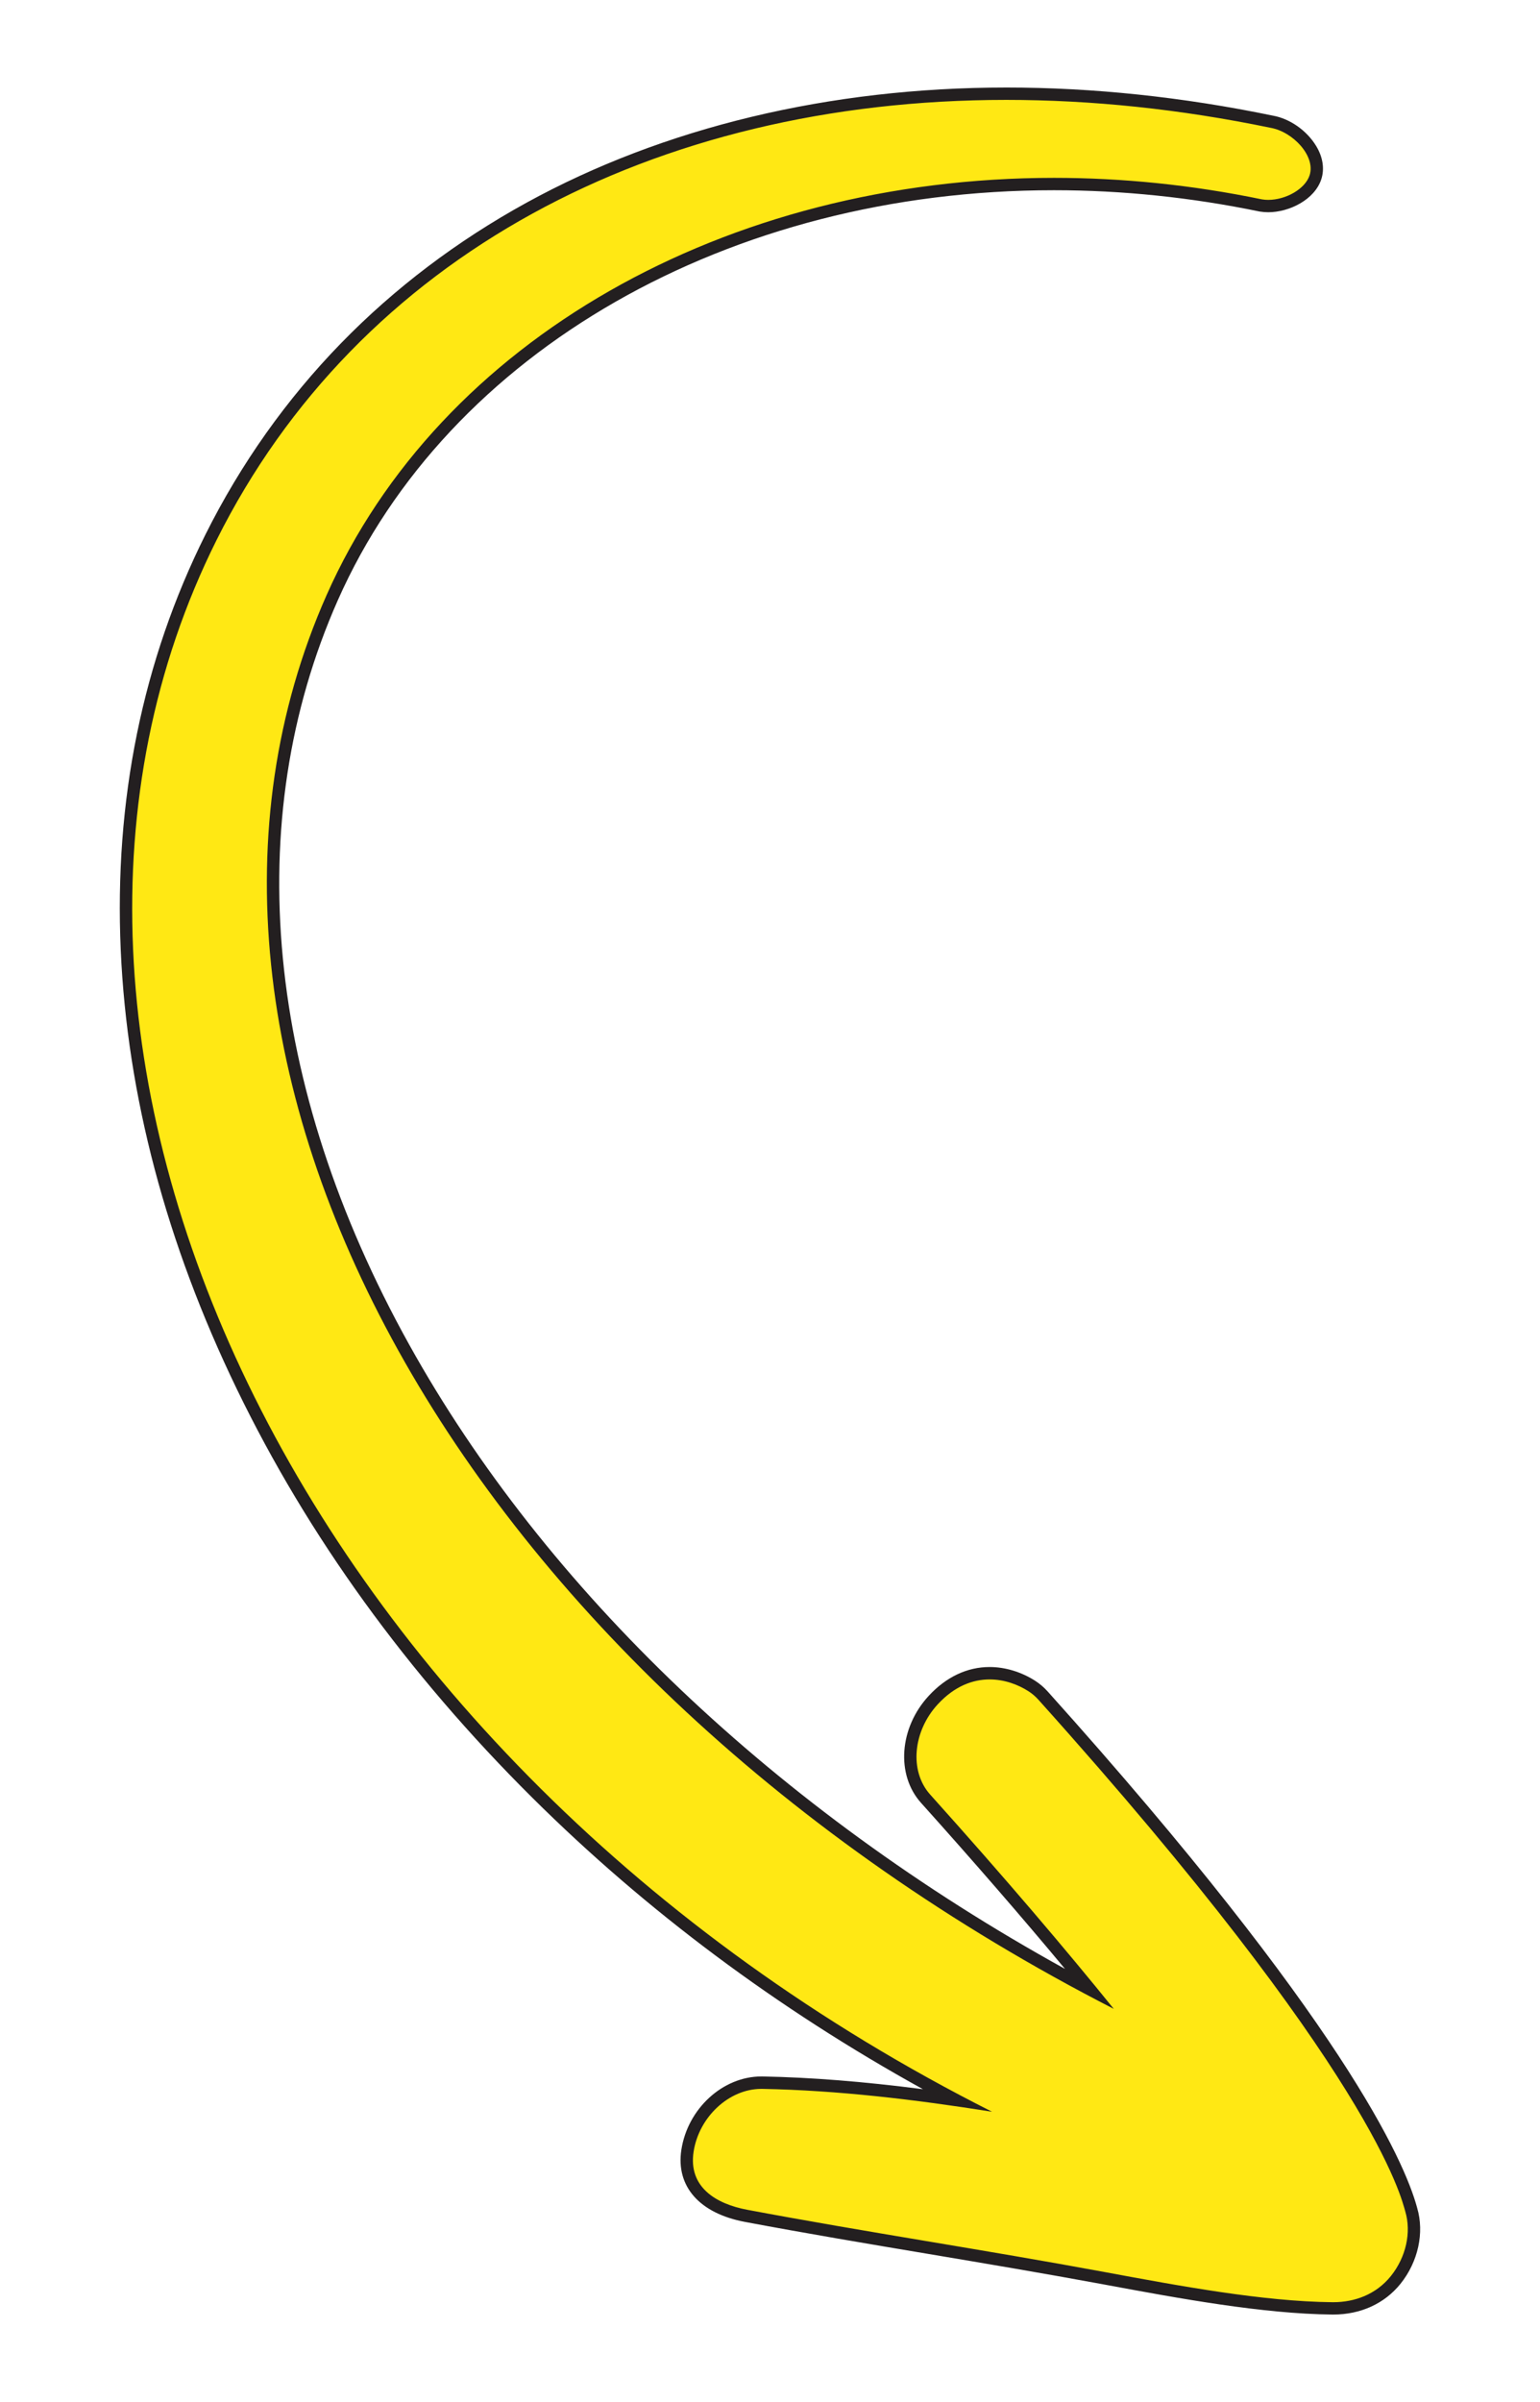 <?xml version="1.0" encoding="UTF-8"?> <svg xmlns="http://www.w3.org/2000/svg" id="Logo" viewBox="0 0 373.59 582.37"><defs><style> .cls-1 { fill: #ffe814; } .cls-2 { fill: #231f20; } </style></defs><path class="cls-1" d="M323.25,559.66c-16.81-.16-37.04-3.91-54.89-7.22l-.53-.1c-14.36-2.66-28.52-5.03-42.22-7.33-14.56-2.44-29.61-4.97-44.61-7.79-10.27-1.93-15.45-7.68-14.22-15.77,1.42-9.26,9.28-16.52,17.9-16.52h.28c13.86.26,28.95,1.6,46.92,4.19-77.55-41.04-138.81-102.2-173.08-173.02-17.03-35.19-26.45-70.79-28.01-105.81-1.6-36.05,5.26-69.68,20.38-99.98,16.82-33.71,43.54-61.32,77.25-79.84,33.05-18.16,73.06-27.76,115.69-27.76,20.96,0,42.64,2.29,64.43,6.8,3.62.63,7.45,3.31,9.47,6.66,1.38,2.29,1.78,4.69,1.11,6.77-1.25,3.87-6.39,7.01-11.47,7.01-.6,0-1.19-.05-1.75-.14-16.7-3.45-33.57-5.2-50.21-5.2-79.39,0-148.13,39.37-175.11,100.31-23.93,54.02-17.77,118.56,17.34,181.74,34.28,61.7,93.25,116.77,166.52,155.68-11.62-14.16-25.01-29.69-39.9-46.26-5.59-6.23-4.77-16.74,1.87-23.92,3.93-4.25,8.65-6.5,13.66-6.5,3.47,0,7.1,1.1,10.22,3.09,1.01.65,1.92,1.43,2.73,2.32,71.46,79.55,86.21,113.43,89.23,124.31l.1.35c1.65,5.55.21,12.06-3.76,17.01-3.58,4.46-8.97,6.91-15.16,6.91h-.18Z"></path><path class="cls-2" d="M244.11,24.22c20.69,0,42.17,2.22,64.13,6.77,5.38.94,10.96,6.83,9.46,11.5-1.08,3.35-5.79,5.97-10.04,5.97-.51,0-1.02-.04-1.51-.12-17.05-3.53-33.97-5.22-50.45-5.22-79.46,0-149.05,39.24-176.49,101.2-49.79,112.41,32.52,261.54,190.98,342.72-11.55-14.3-26.14-31.48-44.54-51.96-5.12-5.7-4.17-15.38,1.86-21.9,4.11-4.44,8.53-6.01,12.56-6.01,3.62,0,6.92,1.26,9.41,2.85.87.56,1.69,1.25,2.42,2.06,81.48,90.7,88.07,120.91,89.01,124.08,1.51,5.09.17,11.08-3.49,15.65-3.63,4.52-8.86,6.35-13.99,6.35-.06,0-.11,0-.17,0-16.84-.16-37.35-3.99-55.16-7.29-29.74-5.5-57.82-9.67-86.83-15.12-7.61-1.43-14.32-5.51-13.01-14.07,1.3-8.47,8.62-15.24,16.41-15.24.09,0,.17,0,.26,0,18.32.34,37.05,2.58,55.73,5.54C71.33,426.66-8.66,253.56,52.51,130.99,86.87,62.16,158.65,24.22,244.11,24.22M244.11,21.22c-42.88,0-83.14,9.66-116.41,27.94-16.83,9.25-31.95,20.69-44.93,34.01-13.27,13.62-24.35,29.25-32.95,46.47-15.23,30.53-22.14,64.41-20.53,100.71,1.56,35.22,11.03,71.02,28.15,106.4,17.25,35.64,41.36,68.97,71.66,99.06,27.66,27.47,59.49,51.2,94.8,70.71-14.52-1.87-27.15-2.87-38.92-3.09-.1,0-.21,0-.31,0-9.34,0-17.85,7.81-19.38,17.79-1.36,8.87,4.41,15.4,15.42,17.47,15.02,2.82,30.07,5.35,44.64,7.79,13.69,2.3,27.85,4.68,42.2,7.33l.53.1c17.91,3.32,38.21,7.08,55.15,7.24h.2c6.66,0,12.46-2.65,16.33-7.47,4.27-5.33,5.81-12.37,4.03-18.38-.03-.09-.06-.19-.09-.33-3.05-10.98-17.89-45.13-89.56-124.9-.9-.99-1.91-1.86-3.03-2.58-3.37-2.15-7.28-3.33-11.04-3.33-5.44,0-10.54,2.41-14.76,6.98-7.17,7.75-7.99,19.14-1.89,25.94,12.81,14.26,24.52,27.75,34.94,40.27-69.87-38.53-126.05-91.89-159.13-151.42-34.87-62.76-41.01-126.82-17.28-180.4,26.74-60.39,94.94-99.41,173.73-99.41,16.56,0,33.33,1.74,49.86,5.16.04,0,.09.02.13.02.64.1,1.31.16,1.99.16,5.06,0,11.27-3.01,12.89-8.05.8-2.5.36-5.34-1.26-8.01-2.26-3.74-6.37-6.63-10.49-7.36-21.88-4.53-43.64-6.82-64.69-6.82h0Z"></path></svg> 
